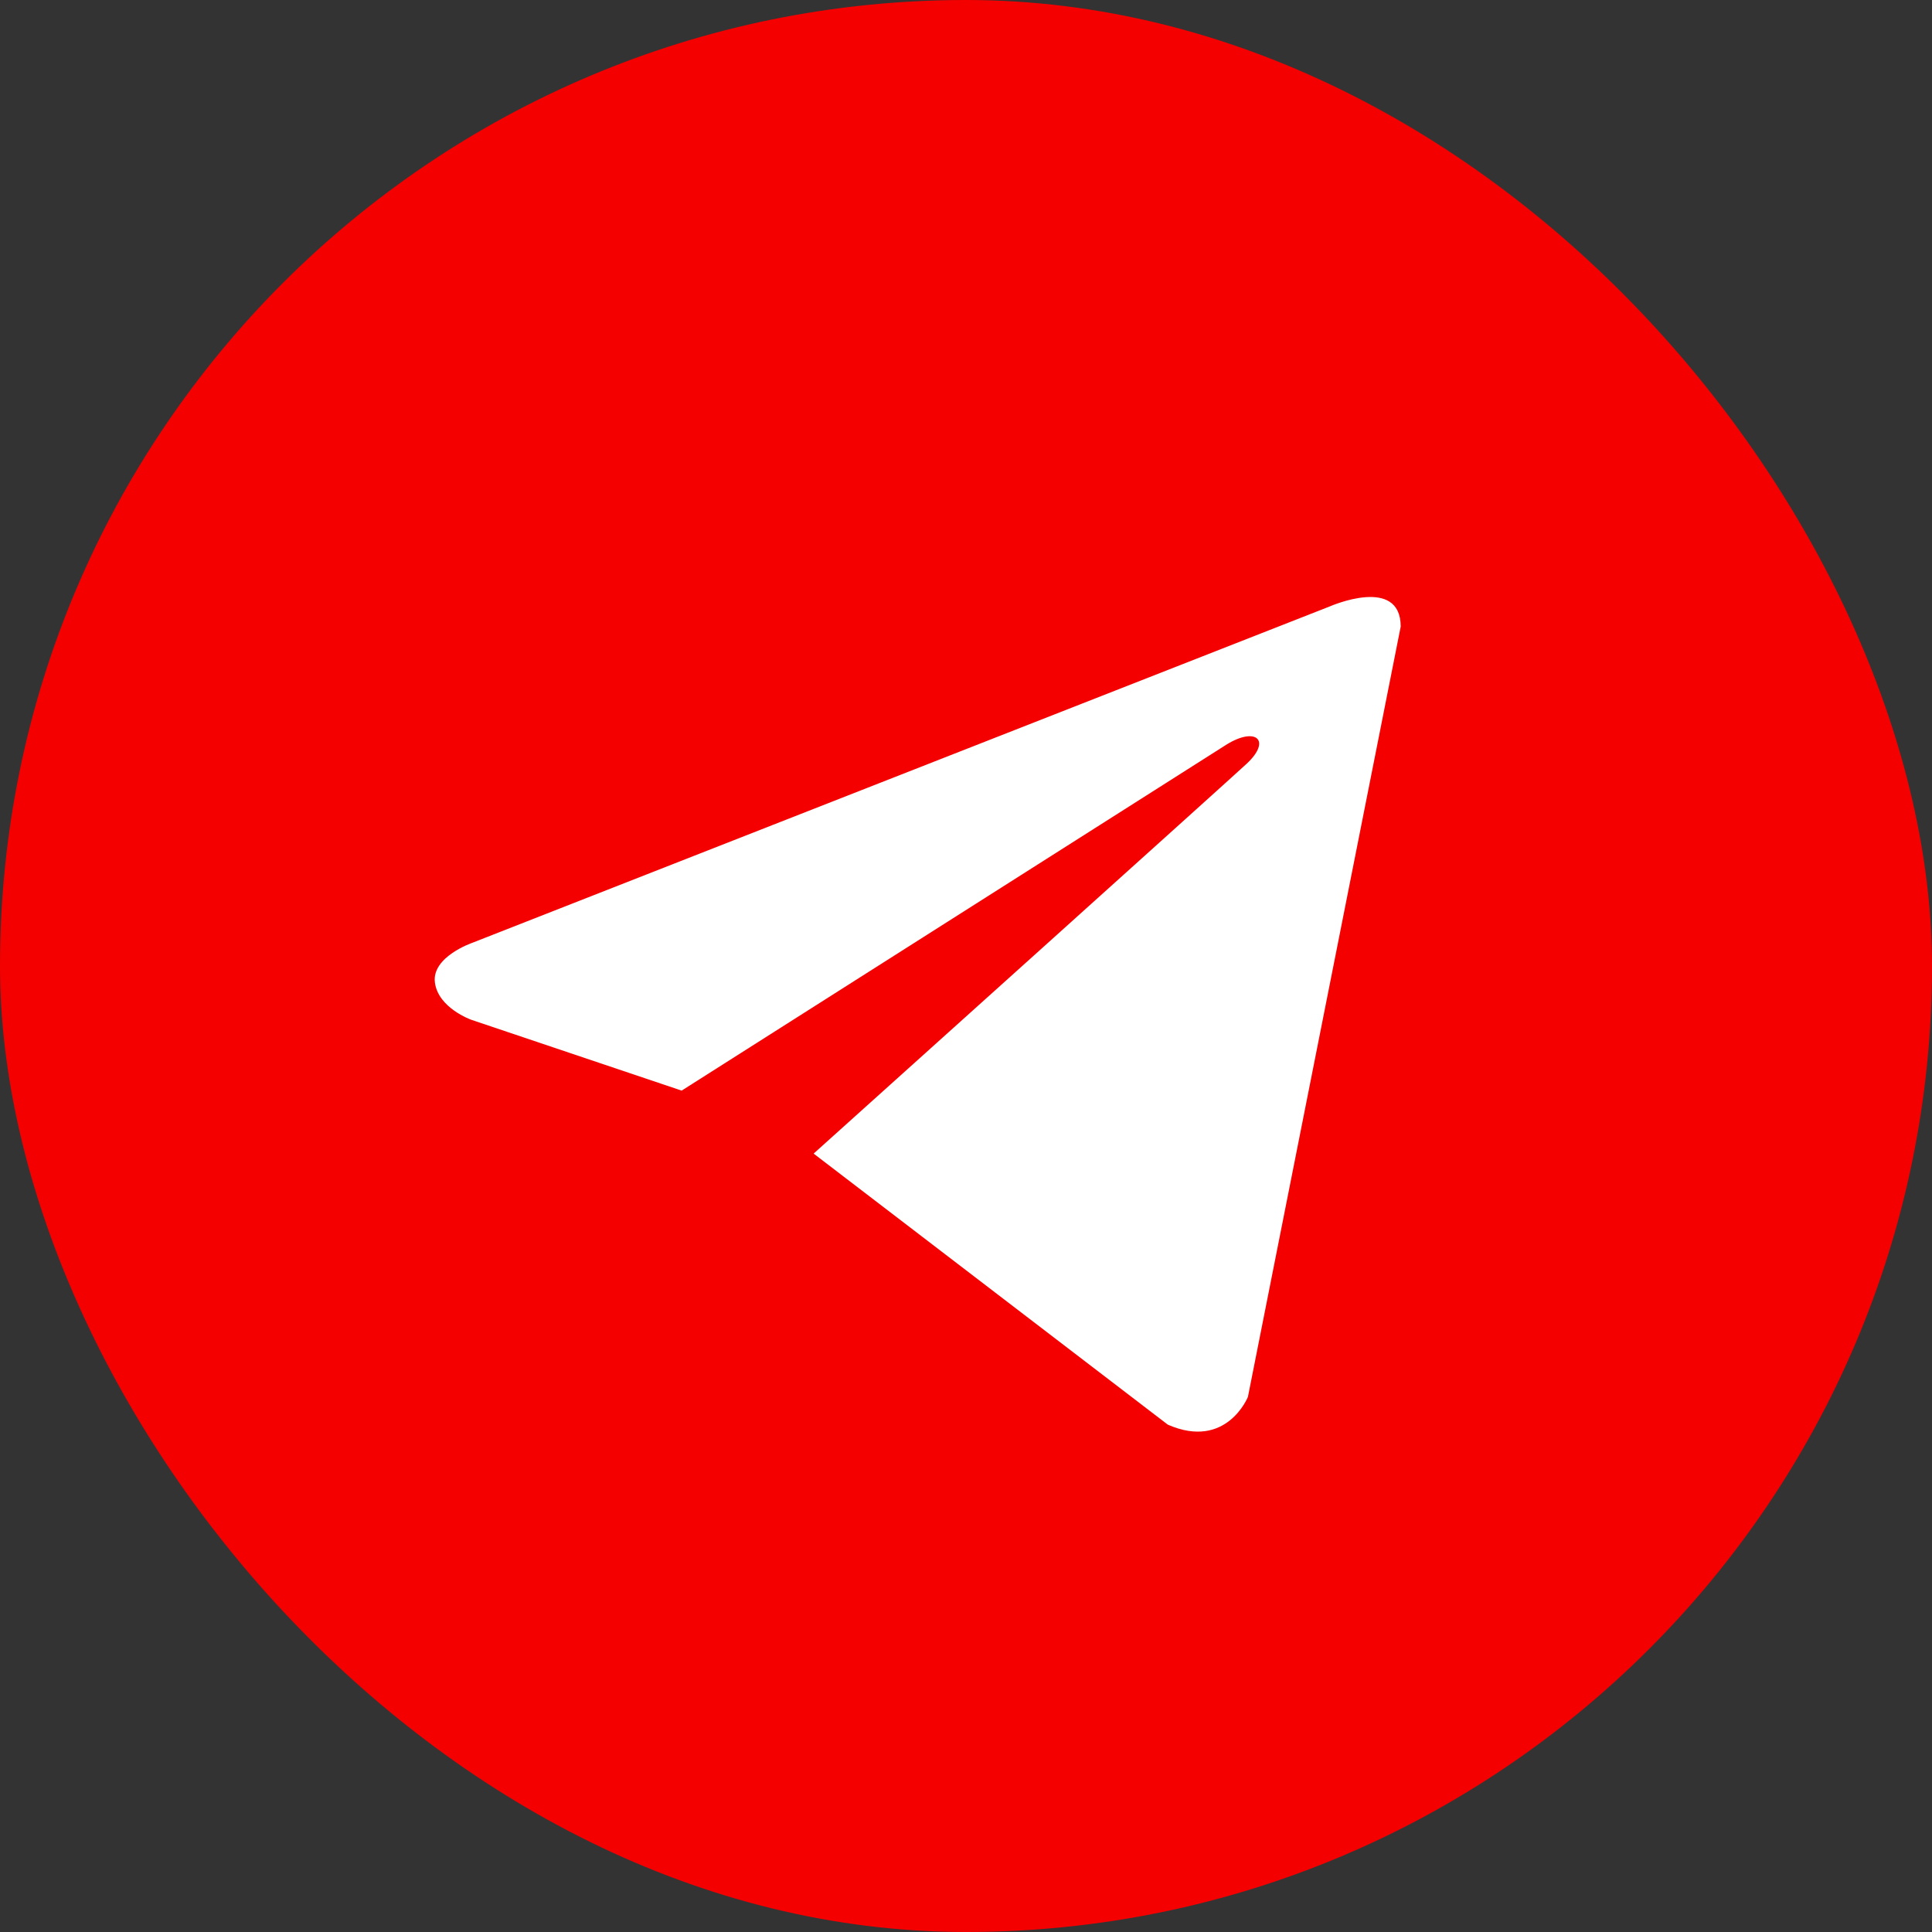 <?xml version="1.0" encoding="UTF-8"?> <svg xmlns="http://www.w3.org/2000/svg" width="40" height="40" viewBox="0 0 40 40" fill="none"><rect x="0" y="0" width="40" height="40" fill="#333333" stroke="none"/><rect width="40" height="40" rx="20" fill="#F50000"></rect><path d="M29 12.973L25.837 28.921C25.837 28.921 25.394 30.027 24.178 29.496L16.845 23.884C17.831 22.998 25.476 16.124 25.811 15.812C26.328 15.33 26.007 15.043 25.406 15.408L14.113 22.58L9.756 21.113C9.756 21.113 9.07 20.87 9.004 20.339C8.937 19.808 9.778 19.52 9.778 19.52L27.54 12.552C27.54 12.552 29 11.911 29 12.973Z" fill="white"></path></svg> 